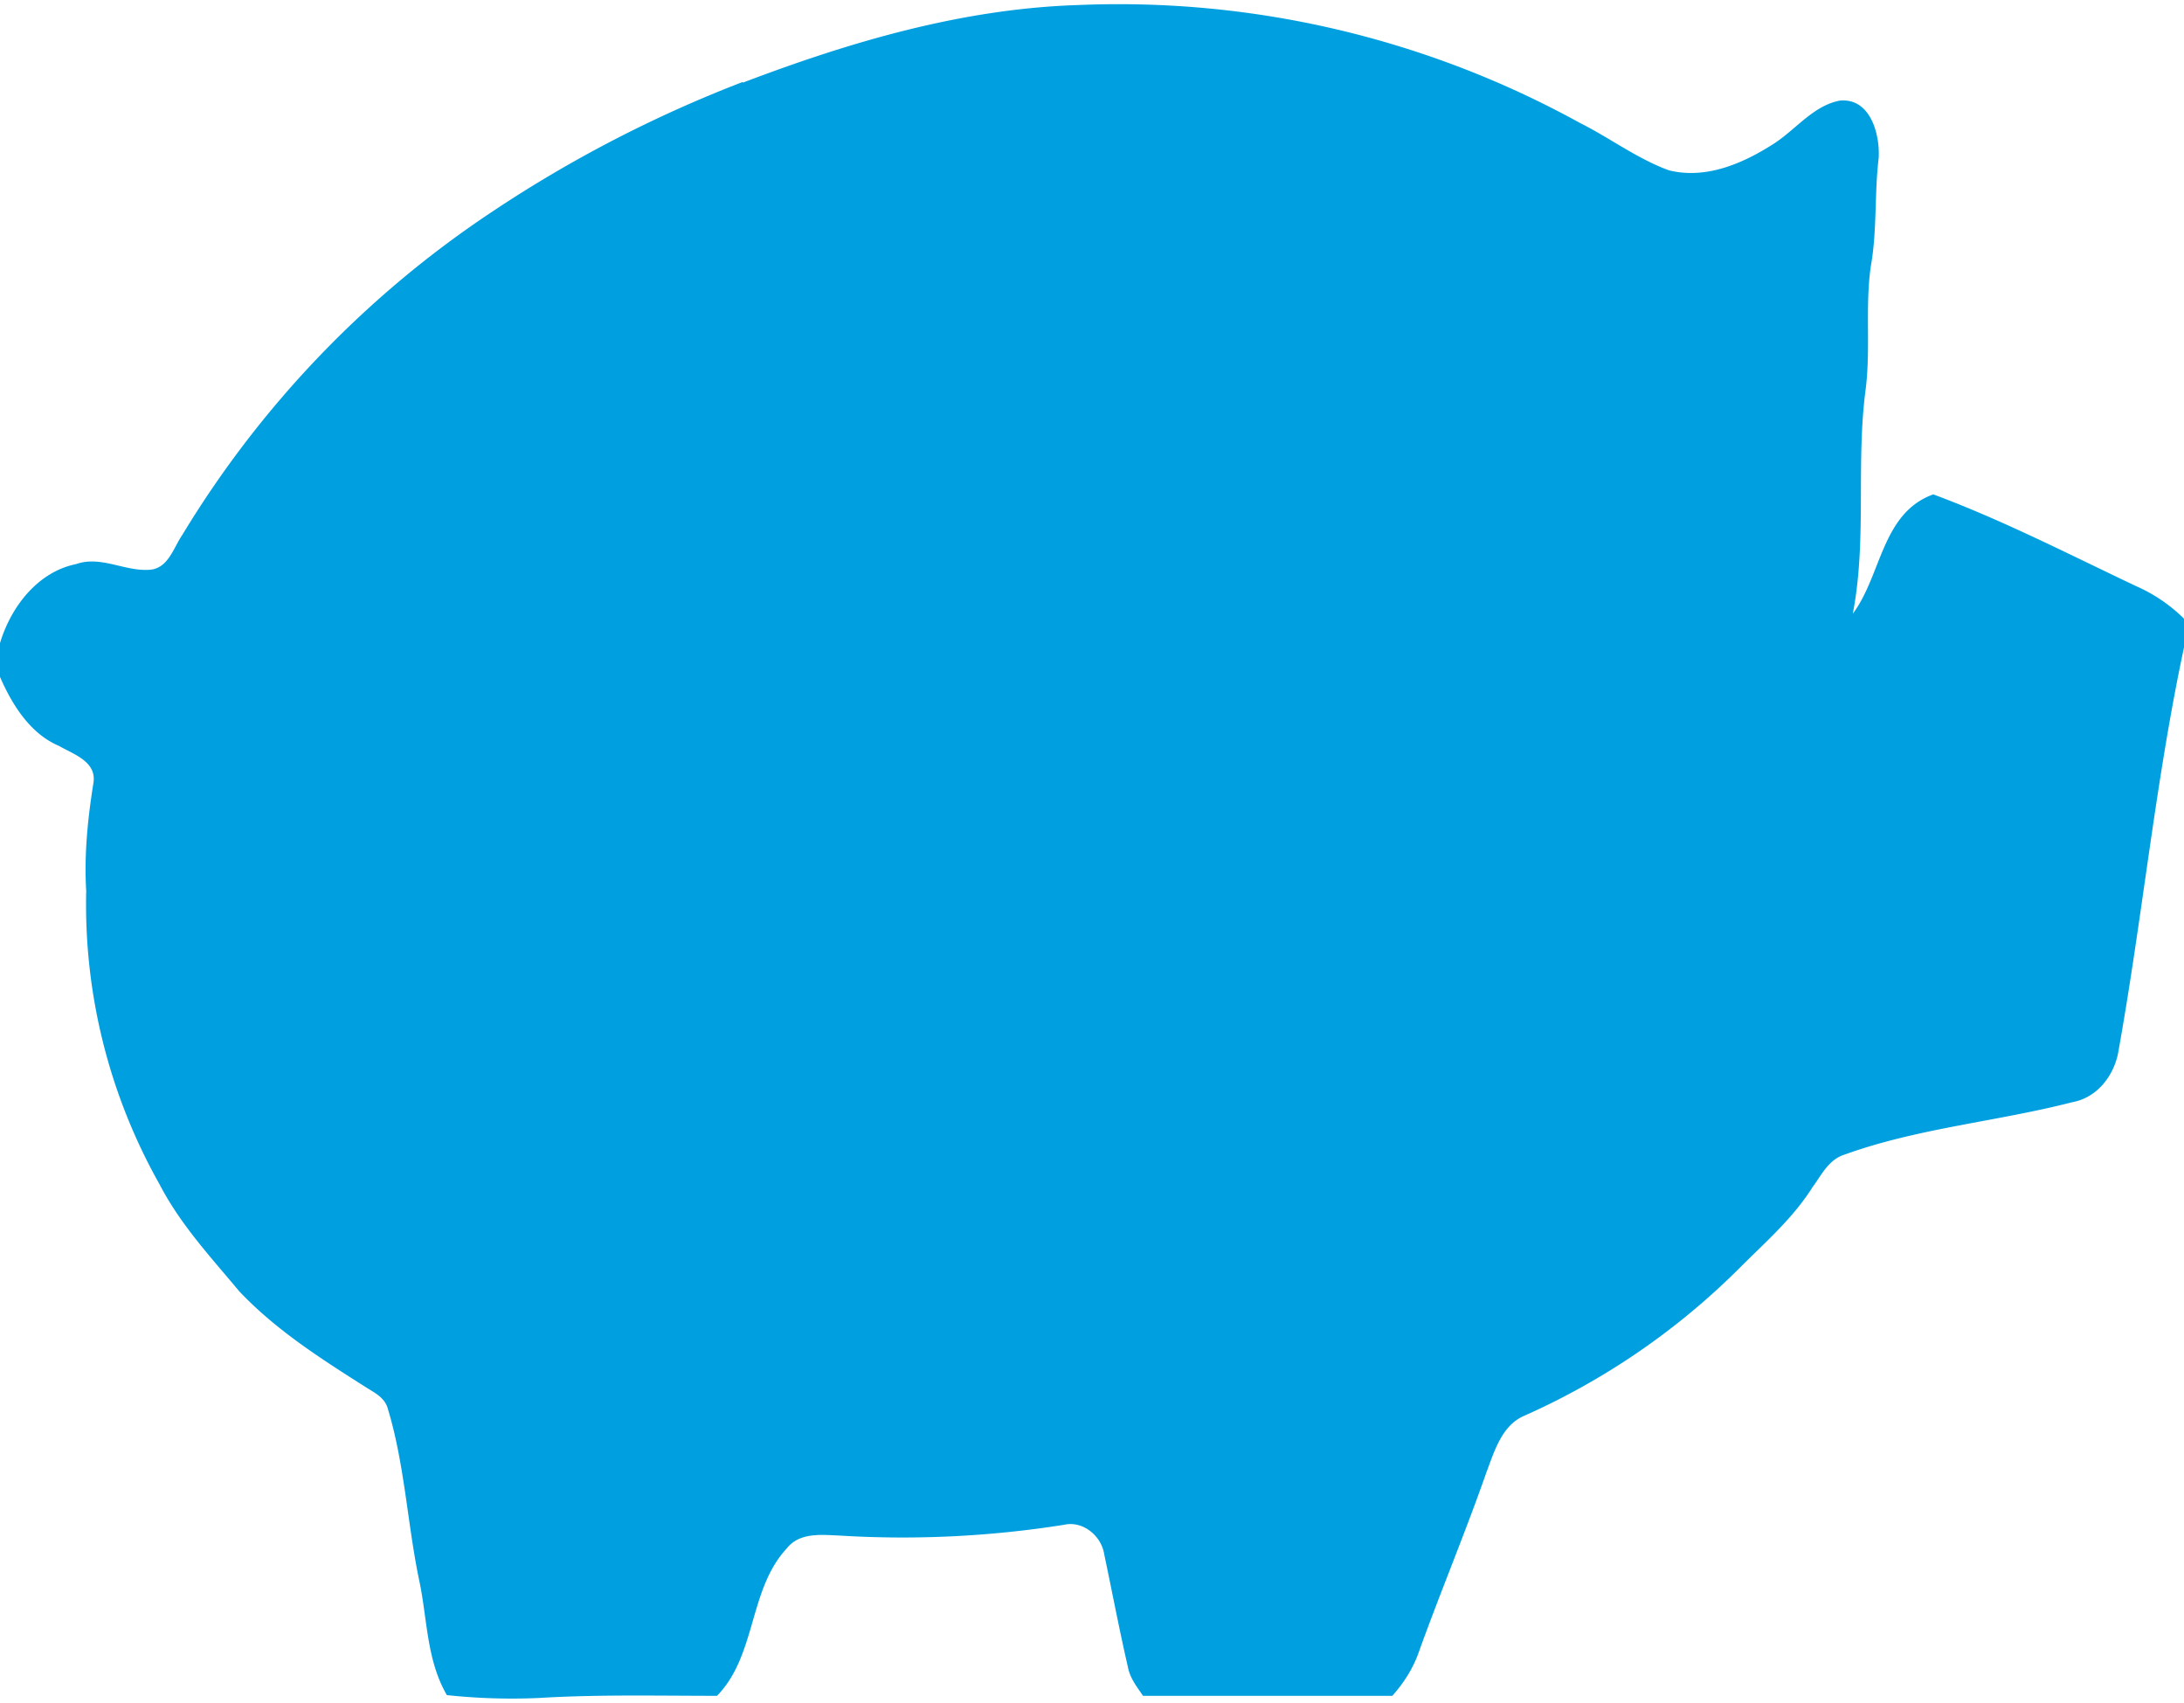 <svg xmlns="http://www.w3.org/2000/svg" viewBox="0 0 304 237"><path fill="#00a0e0" d="M103.4 11.5C118.4 5.8 134 1.2 150.1.7a133 133 0 0 1 69.8 16.4c4.2 2.1 8 5 12.4 6.6 5.2 1.3 10.4-1 14.6-3.7 3.1-2 5.5-5.3 9.2-6 4.2-.4 5.6 4.6 5.4 8-.6 5-.2 10.1-1.1 15.1-.8 5.6 0 11.3-.7 17-1.4 10.4.2 21-1.8 31.3 4-5.3 4-14 11.2-16.6 9.7 3.6 19 8.4 28.3 12.8a22 22 0 0 1 6.6 4.5v4c-4 18.7-5.8 37.8-9.2 56.6-.7 3.2-3 6.1-6.4 6.7-10.5 2.7-21.5 3.6-31.7 7.3-2.2.7-3.2 2.9-4.4 4.5-2.7 4.3-6.5 7.6-10 11.1a99.6 99.6 0 0 1-30.3 20.8c-3 1.4-4 4.9-5.1 7.8-2.9 8.3-6.3 16.4-9.3 24.7-.8 2.4-2.1 4.5-3.8 6.4h-34.7c-.8-1.2-1.8-2.4-2.1-4-1.2-5.2-2.2-10.5-3.3-15.7-.4-2.6-3-4.7-5.6-4.1a143.5 143.5 0 0 1-31.2 1.5c-2.5-.1-5.6-.5-7.4 1.8-5.3 5.7-4.2 14.9-9.7 20.5-8.3 0-16.6-.2-24.8.3a85 85 0 0 1-12.8-.4c-2.9-5-2.7-10.8-3.9-16.2-1.6-7.8-2-16-4.3-23.6-.4-1.6-1.9-2.3-3-3-6.3-4-12.6-8-17.7-13.4-4-4.8-8.2-9.3-11.1-14.9A79.3 79.3 0 0 1 12 124c-.3-5 .2-10 1-15 .5-3-2.7-4-4.8-5.2-4-1.7-6.5-5.7-8.2-9.6v-4.7c1.5-5 5.2-9.9 10.6-11 3.4-1.2 6.7 1 10.1.8 2.7-.1 3.4-3 4.7-4.9a142.5 142.5 0 0 1 43.2-45 178 178 0 0 1 34.8-18Z"/></svg>
